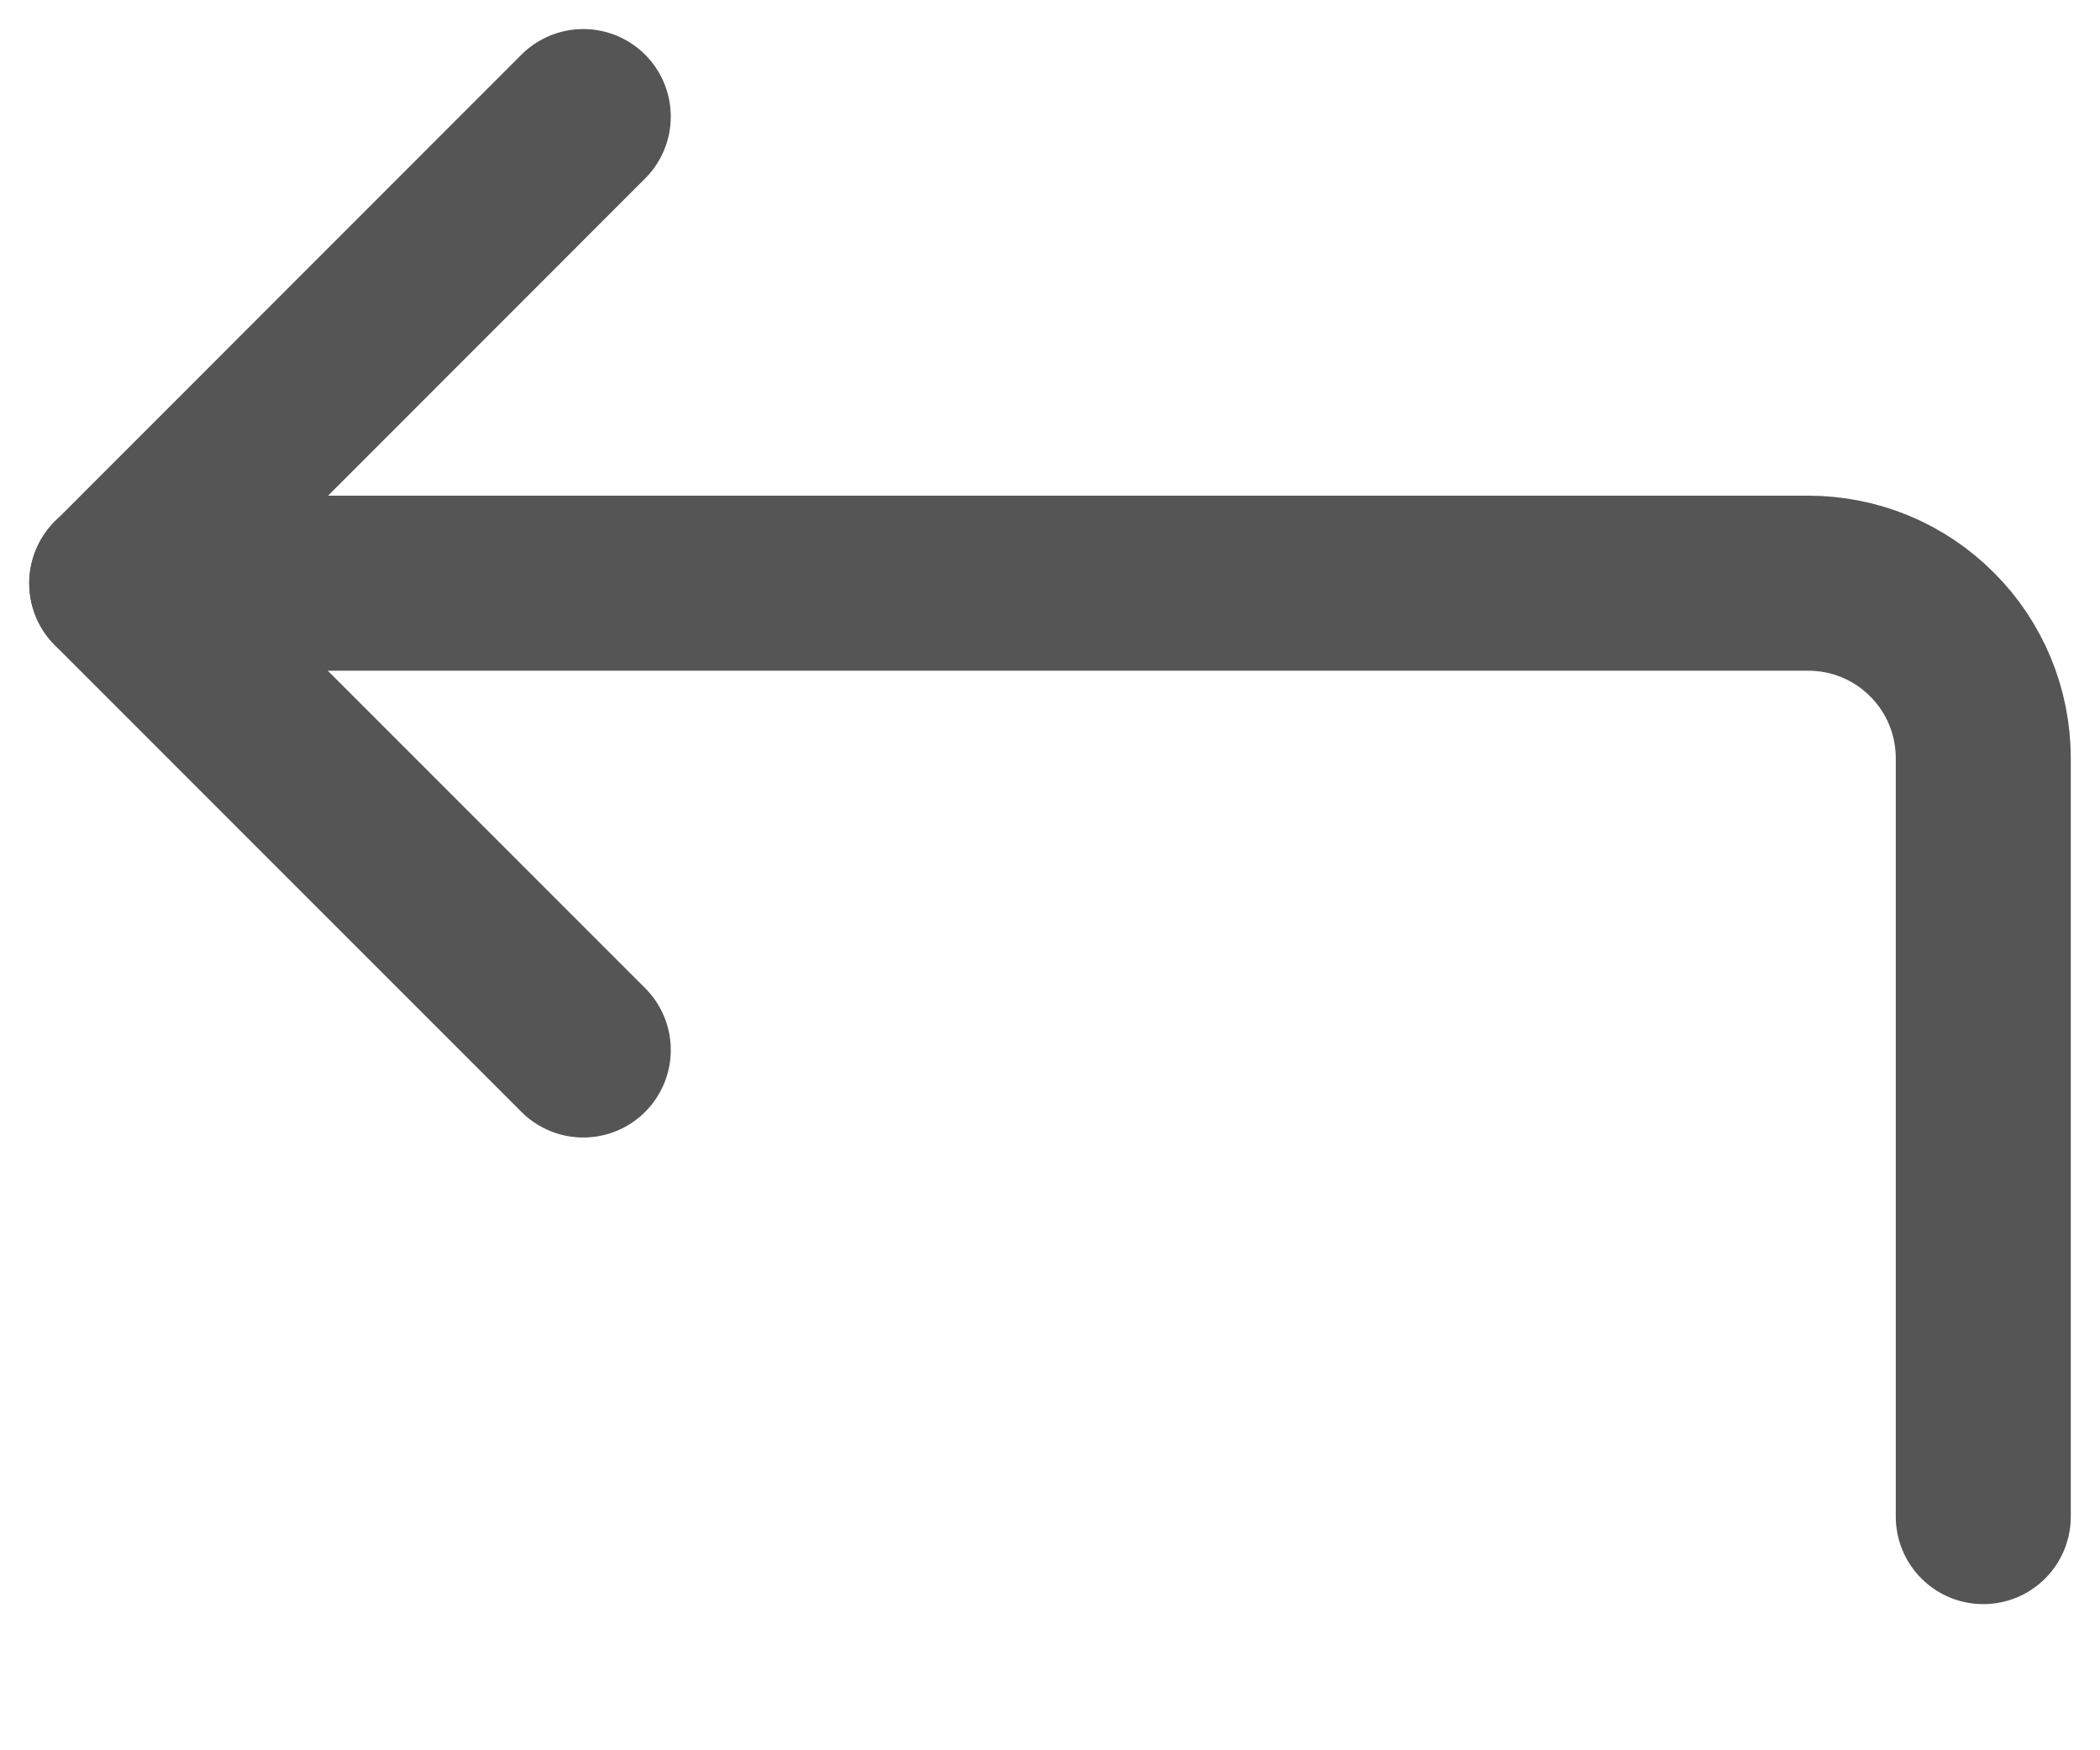 <svg width="12" height="10" viewBox="0 0 12 10" fill="none" xmlns="http://www.w3.org/2000/svg">
<path d="M3.333 0.666L0.667 3.333L3.333 5.999" stroke="#555555" stroke-linecap="round" stroke-linejoin="round"/>
<path d="M11.333 8.665V4.332C11.333 4.067 11.228 3.812 11.04 3.625C10.853 3.437 10.599 3.332 10.333 3.332H0.667" stroke="#555555" stroke-linecap="round" stroke-linejoin="round"/>
</svg>
